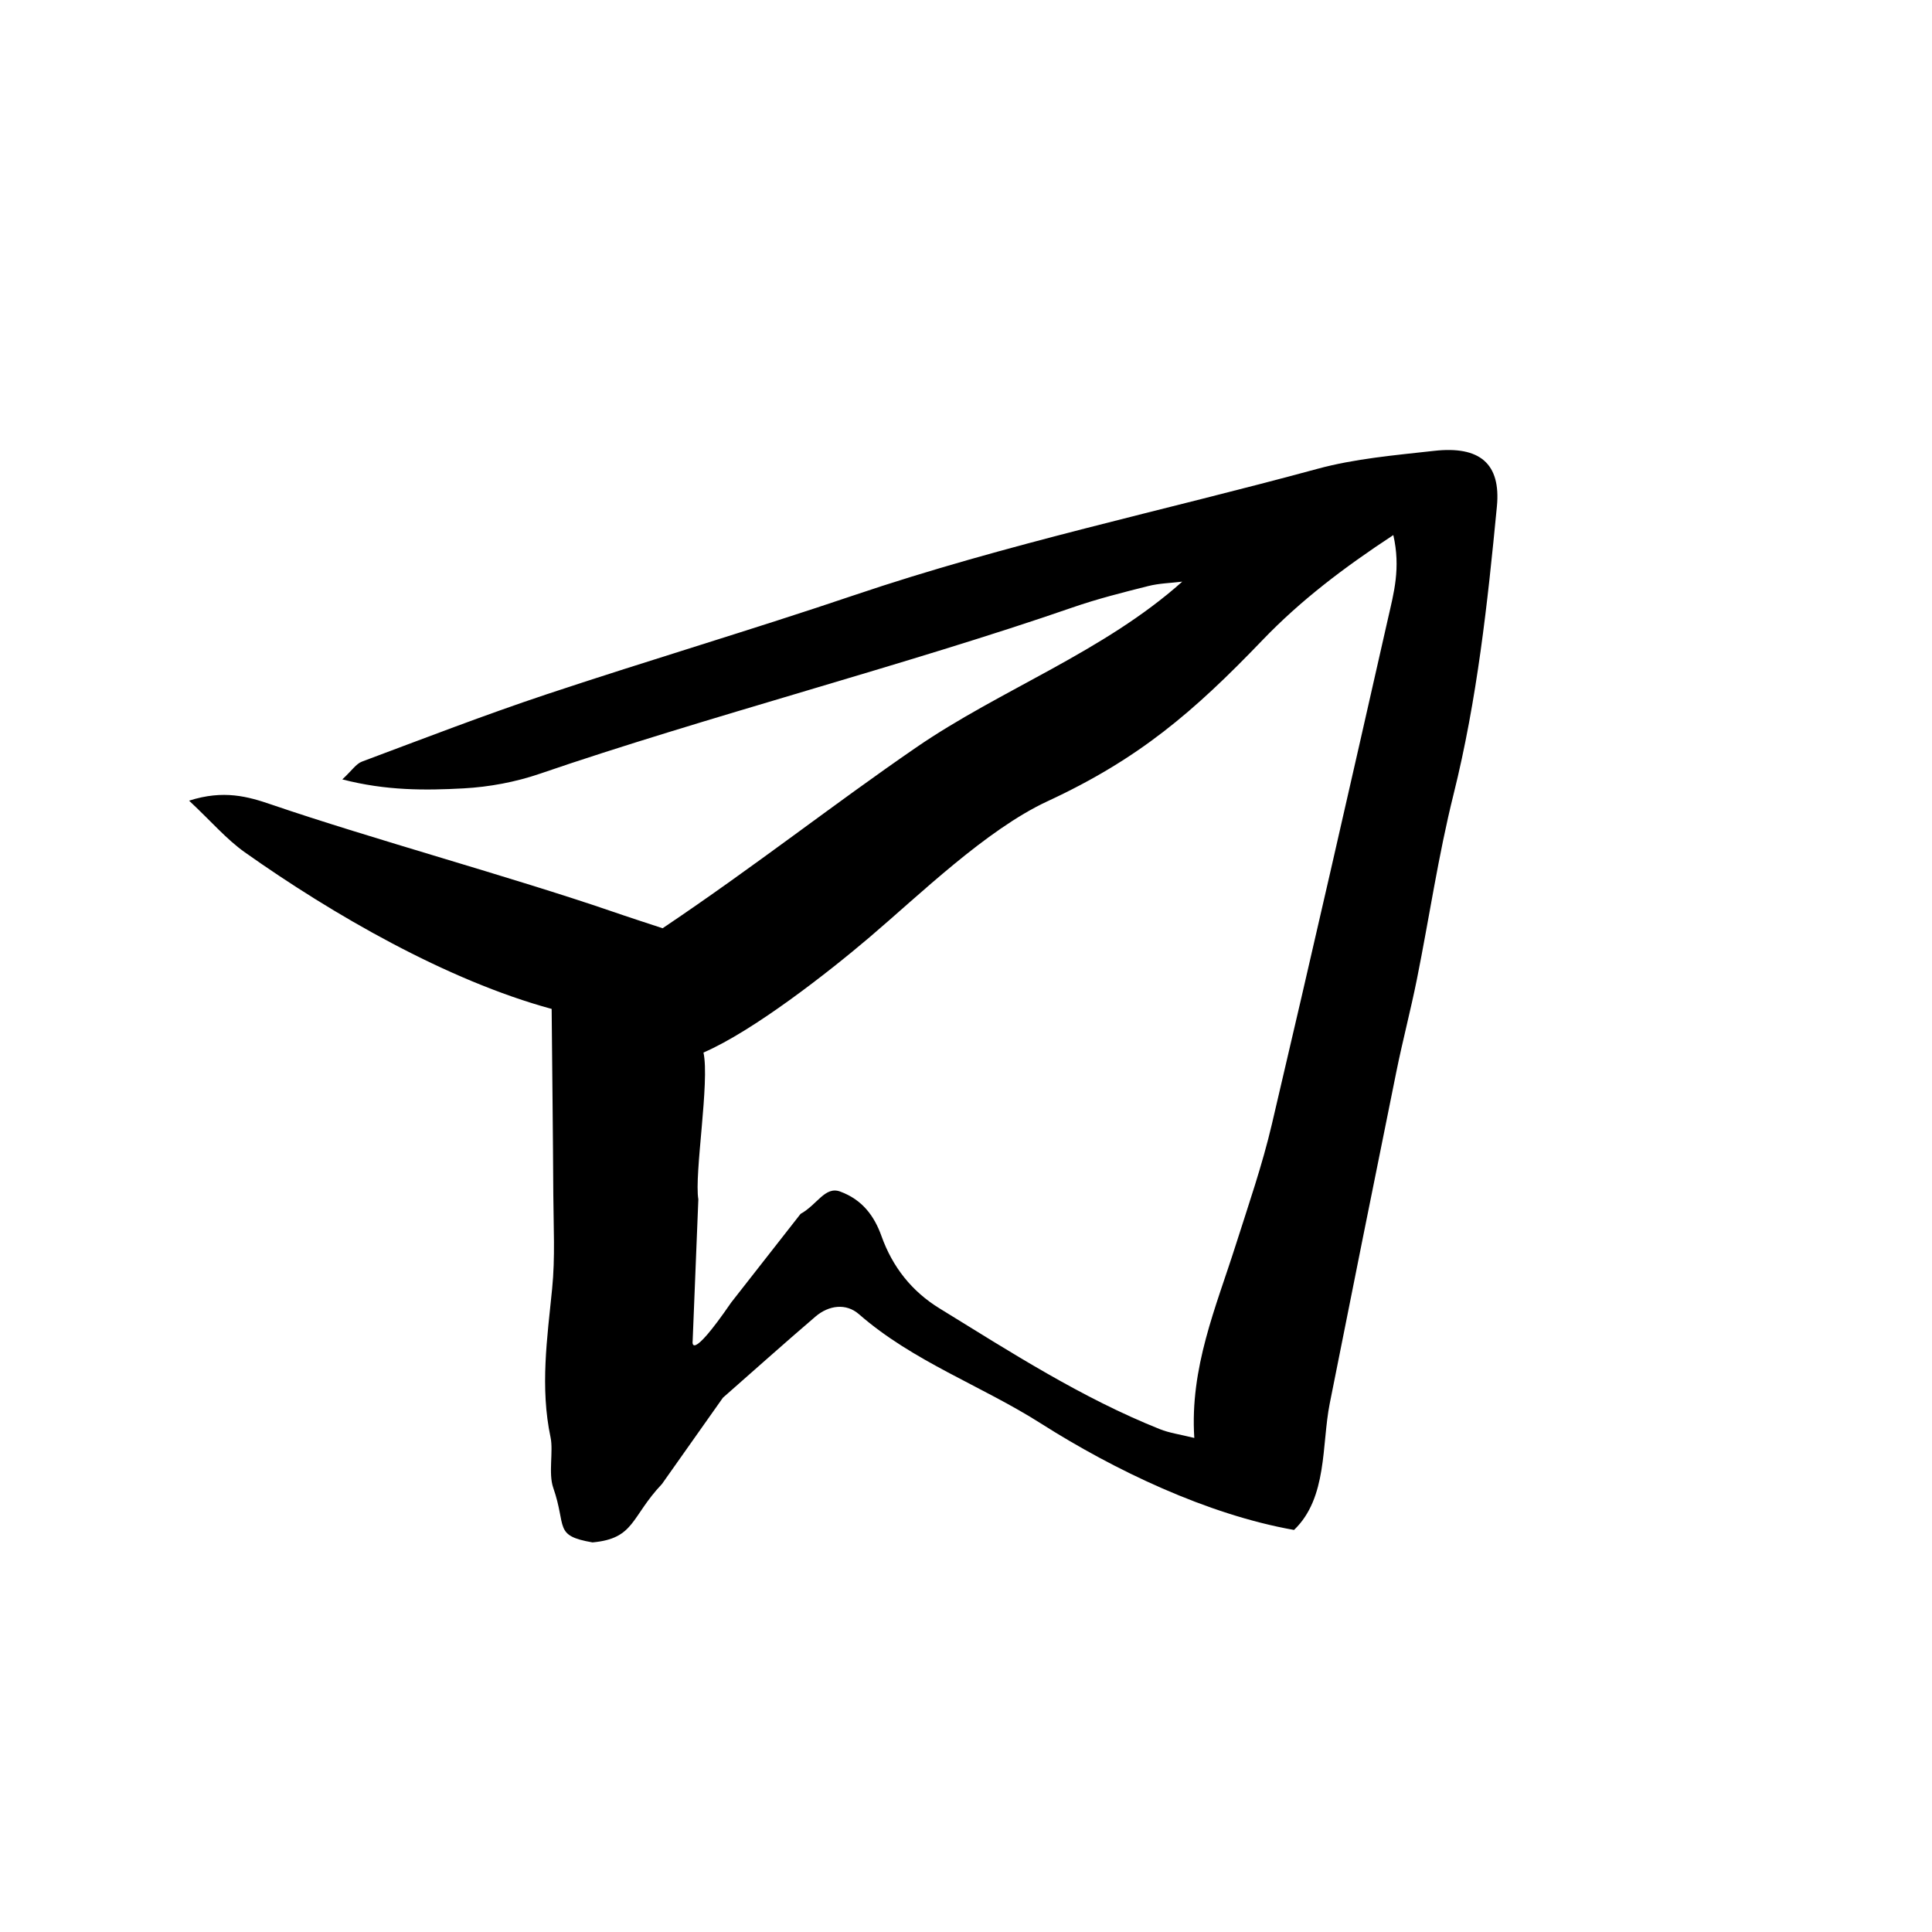 <?xml version="1.0" encoding="UTF-8"?>
<!-- Uploaded to: ICON Repo, www.iconrepo.com, Generator: ICON Repo Mixer Tools -->
<svg fill="#000000" width="800px" height="800px" version="1.1" viewBox="144 144 512 512" xmlns="http://www.w3.org/2000/svg">
 <path d="m335.58 514.41c7.801-6.848 16.086-14.273 24.527-21.504 3.551-3.027 8.125-3.606 11.531-0.625 14.379 12.559 32.406 18.898 48.234 28.965 19.398 12.332 44.031 24.133 67.059 28.207 8.918-8.535 7.289-22.59 9.461-33.5 5.844-29.332 11.719-58.668 17.664-87.977 1.656-8.172 3.785-16.254 5.43-24.43 3.281-16.328 5.688-32.867 9.715-49.016 6.258-25.109 9.023-50.691 11.492-76.32 1.09-11.367-4.555-16.09-16.637-14.73-10.379 1.16-20.922 2.051-30.934 4.769-40.934 11.133-82.5 19.871-122.76 33.484-27.02 9.141-54.387 17.234-81.445 26.242-16.48 5.492-32.707 11.766-48.984 17.855-1.566 0.578-2.684 2.379-5.219 4.719 11.656 3.012 21.961 2.926 32.121 2.379 6.812-0.371 13.793-1.672 20.242-3.883 43.383-14.895 97.82-29.043 141.17-44.066 6.566-2.273 13.324-3.977 20.066-5.672 2.906-0.734 5.996-0.797 8.996-1.164-20.844 18.625-48.23 28.625-70.492 43.926-22.344 15.359-42.543 31.348-67.219 47.926-4.348-1.441-8.922-2.906-13.473-4.481-26.32-9.039-63.793-19.27-90.117-28.273-6.328-2.172-12.75-3.988-21.895-1.059 5.914 5.543 9.91 10.242 14.801 13.707 23.27 16.473 53.617 33.969 81.281 41.484 0.156 17.289 0.352 33.242 0.438 49.188 0.047 8.324 0.52 16.715-0.312 24.965-1.316 13.156-3.219 26.137-0.414 39.402 0.777 3.688-0.625 9.523 0.711 13.352 3.621 10.402 0 12.672 10.402 14.473 11.234-1.023 10.113-6.711 18.414-15.488zm2.191-25.23c-11.234 16.344-10.211 10.219-10.211 10.219l1.508-37.559c-1.125-6.676 3.055-31.195 1.359-38.902 13.238-5.742 32.965-21.164 43.988-30.531 13.141-11.168 30.961-28.527 47.133-36.039 24.258-11.25 38.707-23.645 57.055-42.762 10.078-10.488 21.41-19.105 34.641-27.805 2.004 8.777 0.102 15.426-1.367 21.926-10.141 44.777-20.32 89.543-30.828 134.24-2.535 10.812-6.191 21.363-9.559 31.957-5.223 16.469-12.195 32.492-10.988 51.148-3.879-0.957-6.629-1.324-9.129-2.328-20.762-8.297-39.477-20.367-58.406-32.016-7.297-4.488-12.426-10.906-15.371-19.164-1.898-5.305-5.055-9.629-10.949-11.793-4.004-1.477-6.086 3.5-10.484 5.918z"/>
</svg>
